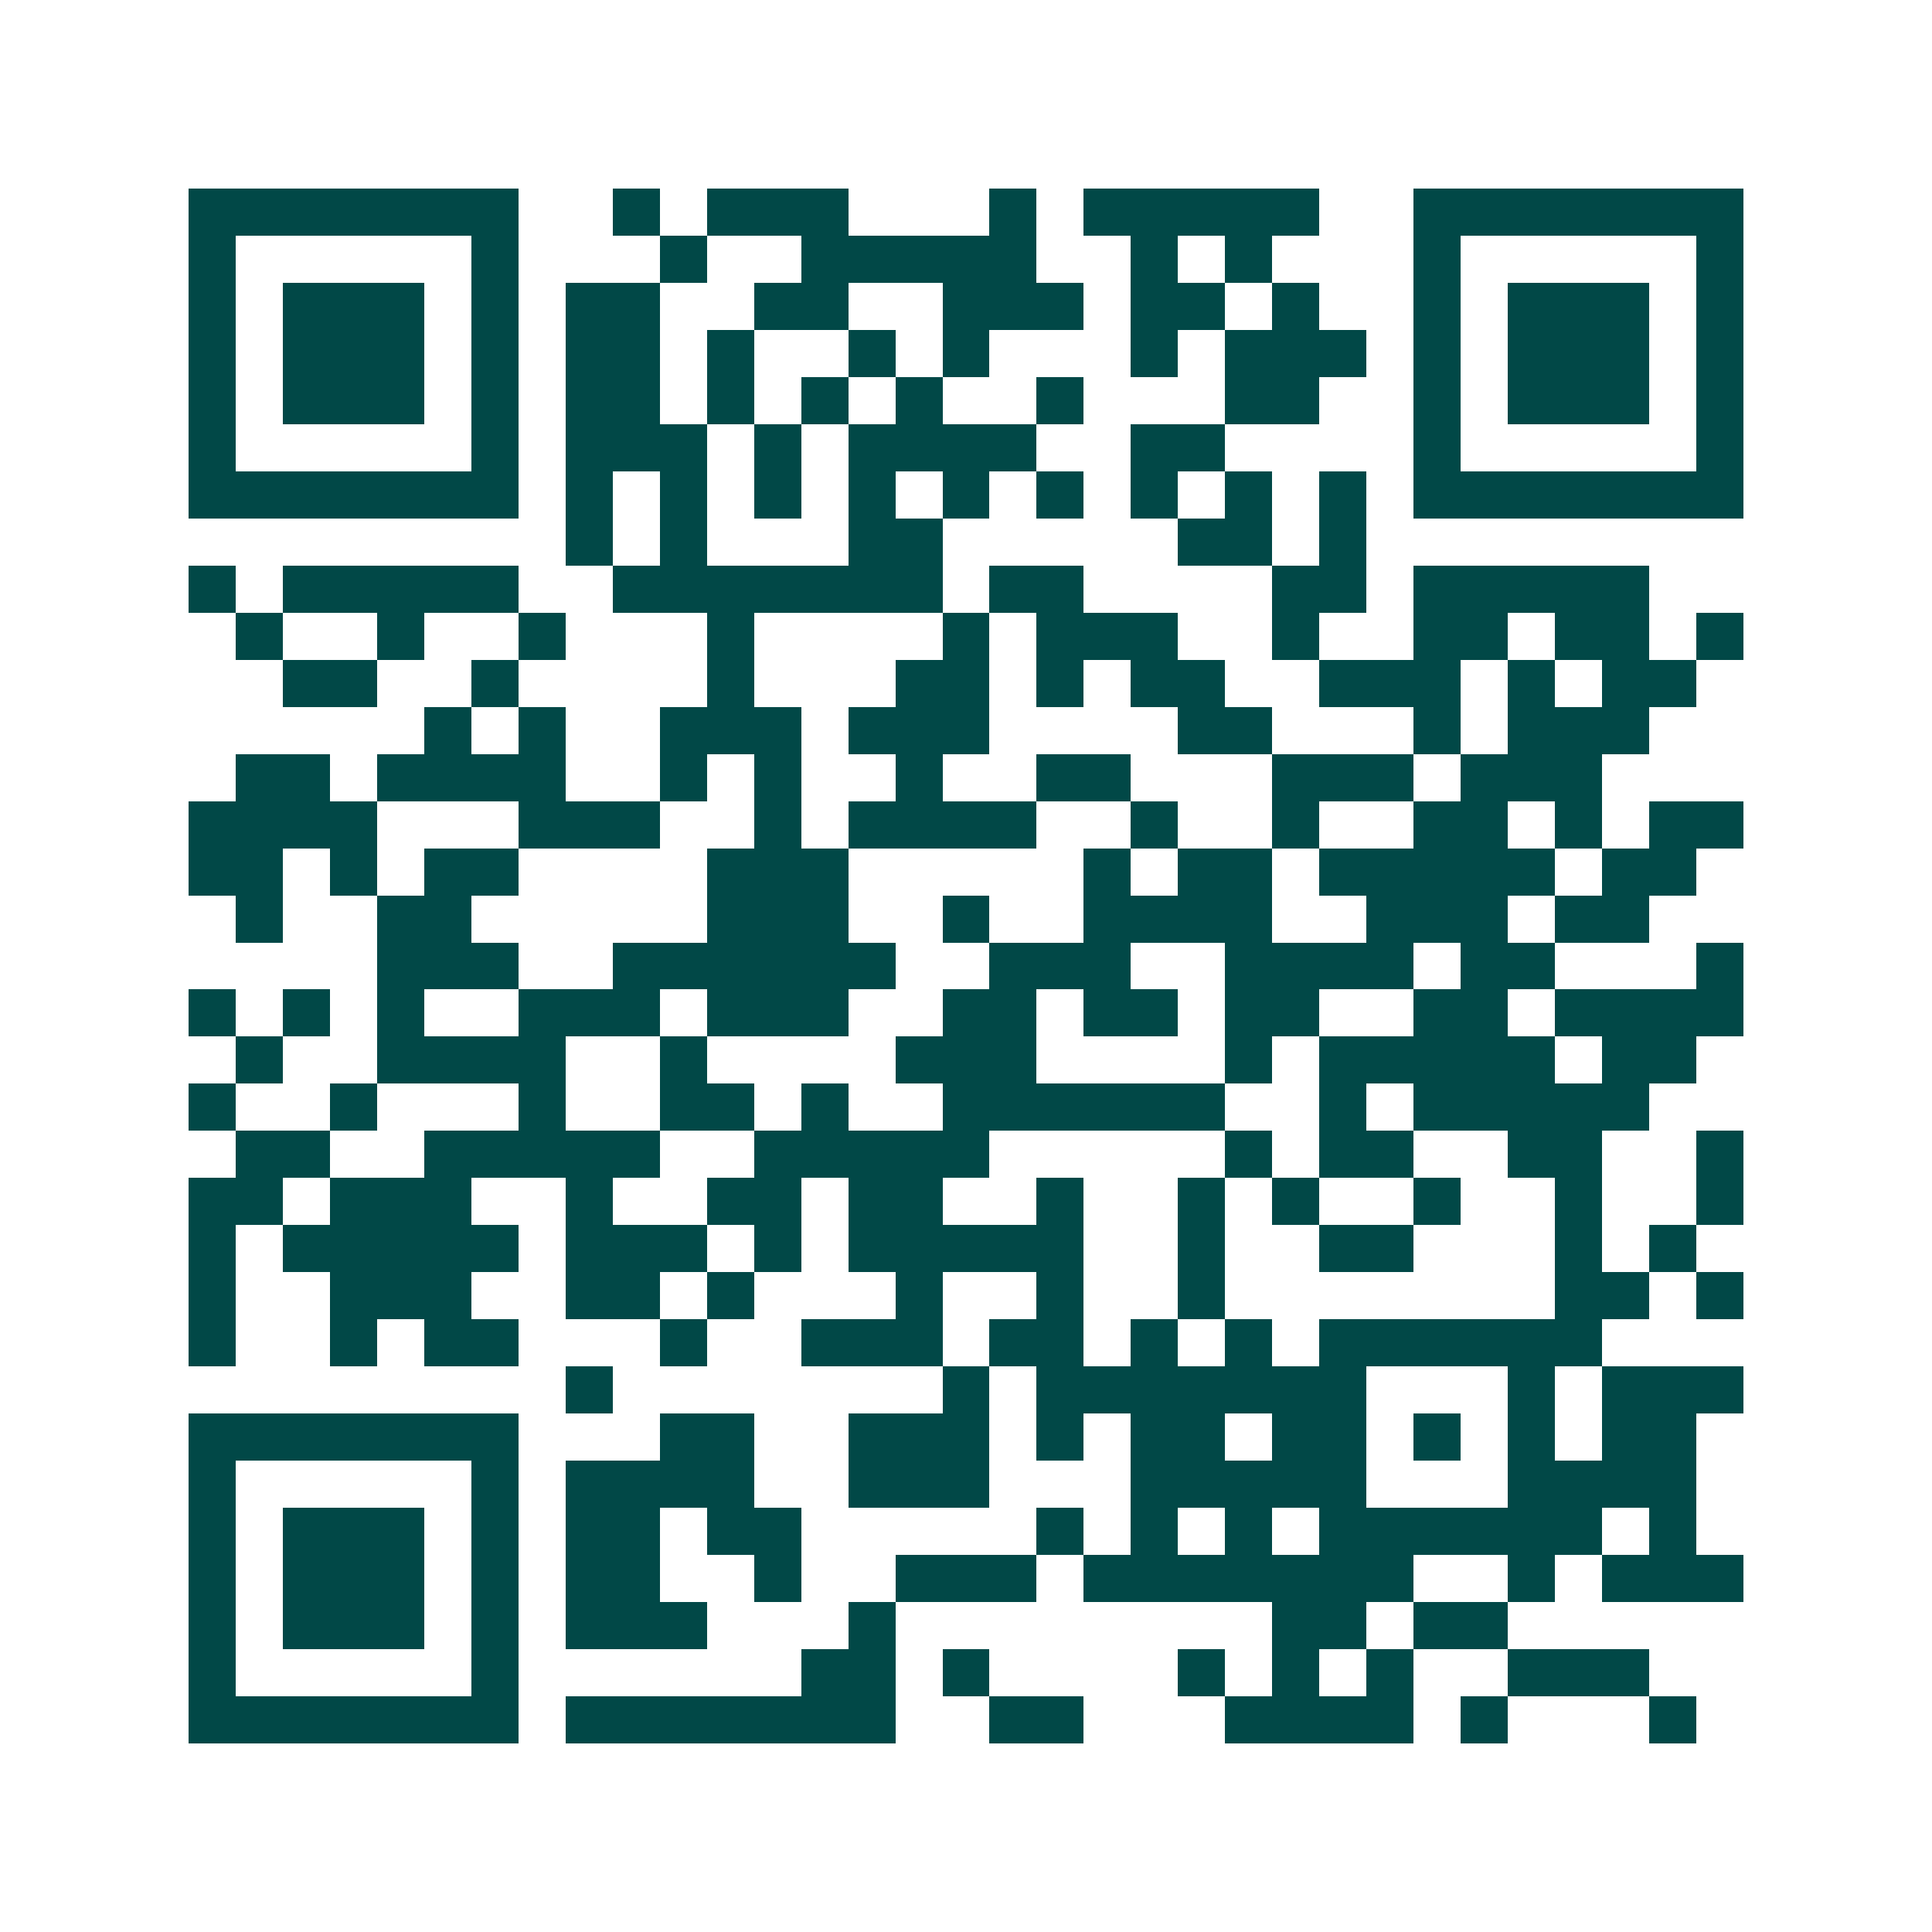 <svg xmlns="http://www.w3.org/2000/svg" width="200" height="200" viewBox="0 0 41 41" shape-rendering="crispEdges"><path fill="#ffffff" d="M0 0h41v41H0z"/><path stroke="#014847" d="M4 4.5h7m2 0h1m1 0h3m3 0h1m1 0h5m2 0h7M4 5.5h1m5 0h1m3 0h1m2 0h5m2 0h1m1 0h1m3 0h1m5 0h1M4 6.5h1m1 0h3m1 0h1m1 0h2m2 0h2m2 0h3m1 0h2m1 0h1m2 0h1m1 0h3m1 0h1M4 7.5h1m1 0h3m1 0h1m1 0h2m1 0h1m2 0h1m1 0h1m3 0h1m1 0h3m1 0h1m1 0h3m1 0h1M4 8.5h1m1 0h3m1 0h1m1 0h2m1 0h1m1 0h1m1 0h1m2 0h1m3 0h2m2 0h1m1 0h3m1 0h1M4 9.5h1m5 0h1m1 0h3m1 0h1m1 0h4m2 0h2m4 0h1m5 0h1M4 10.5h7m1 0h1m1 0h1m1 0h1m1 0h1m1 0h1m1 0h1m1 0h1m1 0h1m1 0h1m1 0h7M12 11.5h1m1 0h1m3 0h2m5 0h2m1 0h1M4 12.5h1m1 0h5m2 0h7m1 0h2m4 0h2m1 0h5M5 13.5h1m2 0h1m2 0h1m3 0h1m4 0h1m1 0h3m2 0h1m2 0h2m1 0h2m1 0h1M6 14.5h2m2 0h1m4 0h1m3 0h2m1 0h1m1 0h2m2 0h3m1 0h1m1 0h2M9 15.5h1m1 0h1m2 0h3m1 0h3m4 0h2m3 0h1m1 0h3M5 16.5h2m1 0h4m2 0h1m1 0h1m2 0h1m2 0h2m3 0h3m1 0h3M4 17.5h4m3 0h3m2 0h1m1 0h4m2 0h1m2 0h1m2 0h2m1 0h1m1 0h2M4 18.5h2m1 0h1m1 0h2m4 0h3m5 0h1m1 0h2m1 0h5m1 0h2M5 19.5h1m2 0h2m5 0h3m2 0h1m2 0h4m2 0h3m1 0h2M8 20.5h3m2 0h6m2 0h3m2 0h4m1 0h2m3 0h1M4 21.5h1m1 0h1m1 0h1m2 0h3m1 0h3m2 0h2m1 0h2m1 0h2m2 0h2m1 0h4M5 22.5h1m2 0h4m2 0h1m4 0h3m4 0h1m1 0h5m1 0h2M4 23.5h1m2 0h1m3 0h1m2 0h2m1 0h1m2 0h6m2 0h1m1 0h5M5 24.5h2m2 0h5m2 0h5m5 0h1m1 0h2m2 0h2m2 0h1M4 25.5h2m1 0h3m2 0h1m2 0h2m1 0h2m2 0h1m2 0h1m1 0h1m2 0h1m2 0h1m2 0h1M4 26.5h1m1 0h5m1 0h3m1 0h1m1 0h5m2 0h1m2 0h2m3 0h1m1 0h1M4 27.5h1m2 0h3m2 0h2m1 0h1m3 0h1m2 0h1m2 0h1m7 0h2m1 0h1M4 28.5h1m2 0h1m1 0h2m3 0h1m2 0h3m1 0h2m1 0h1m1 0h1m1 0h6M12 29.5h1m7 0h1m1 0h7m3 0h1m1 0h3M4 30.5h7m3 0h2m2 0h3m1 0h1m1 0h2m1 0h2m1 0h1m1 0h1m1 0h2M4 31.5h1m5 0h1m1 0h4m2 0h3m3 0h5m3 0h4M4 32.5h1m1 0h3m1 0h1m1 0h2m1 0h2m5 0h1m1 0h1m1 0h1m1 0h6m1 0h1M4 33.5h1m1 0h3m1 0h1m1 0h2m2 0h1m2 0h3m1 0h7m2 0h1m1 0h3M4 34.5h1m1 0h3m1 0h1m1 0h3m3 0h1m8 0h2m1 0h2M4 35.5h1m5 0h1m6 0h2m1 0h1m4 0h1m1 0h1m1 0h1m2 0h3M4 36.5h7m1 0h7m2 0h2m3 0h4m1 0h1m3 0h1"/></svg>
